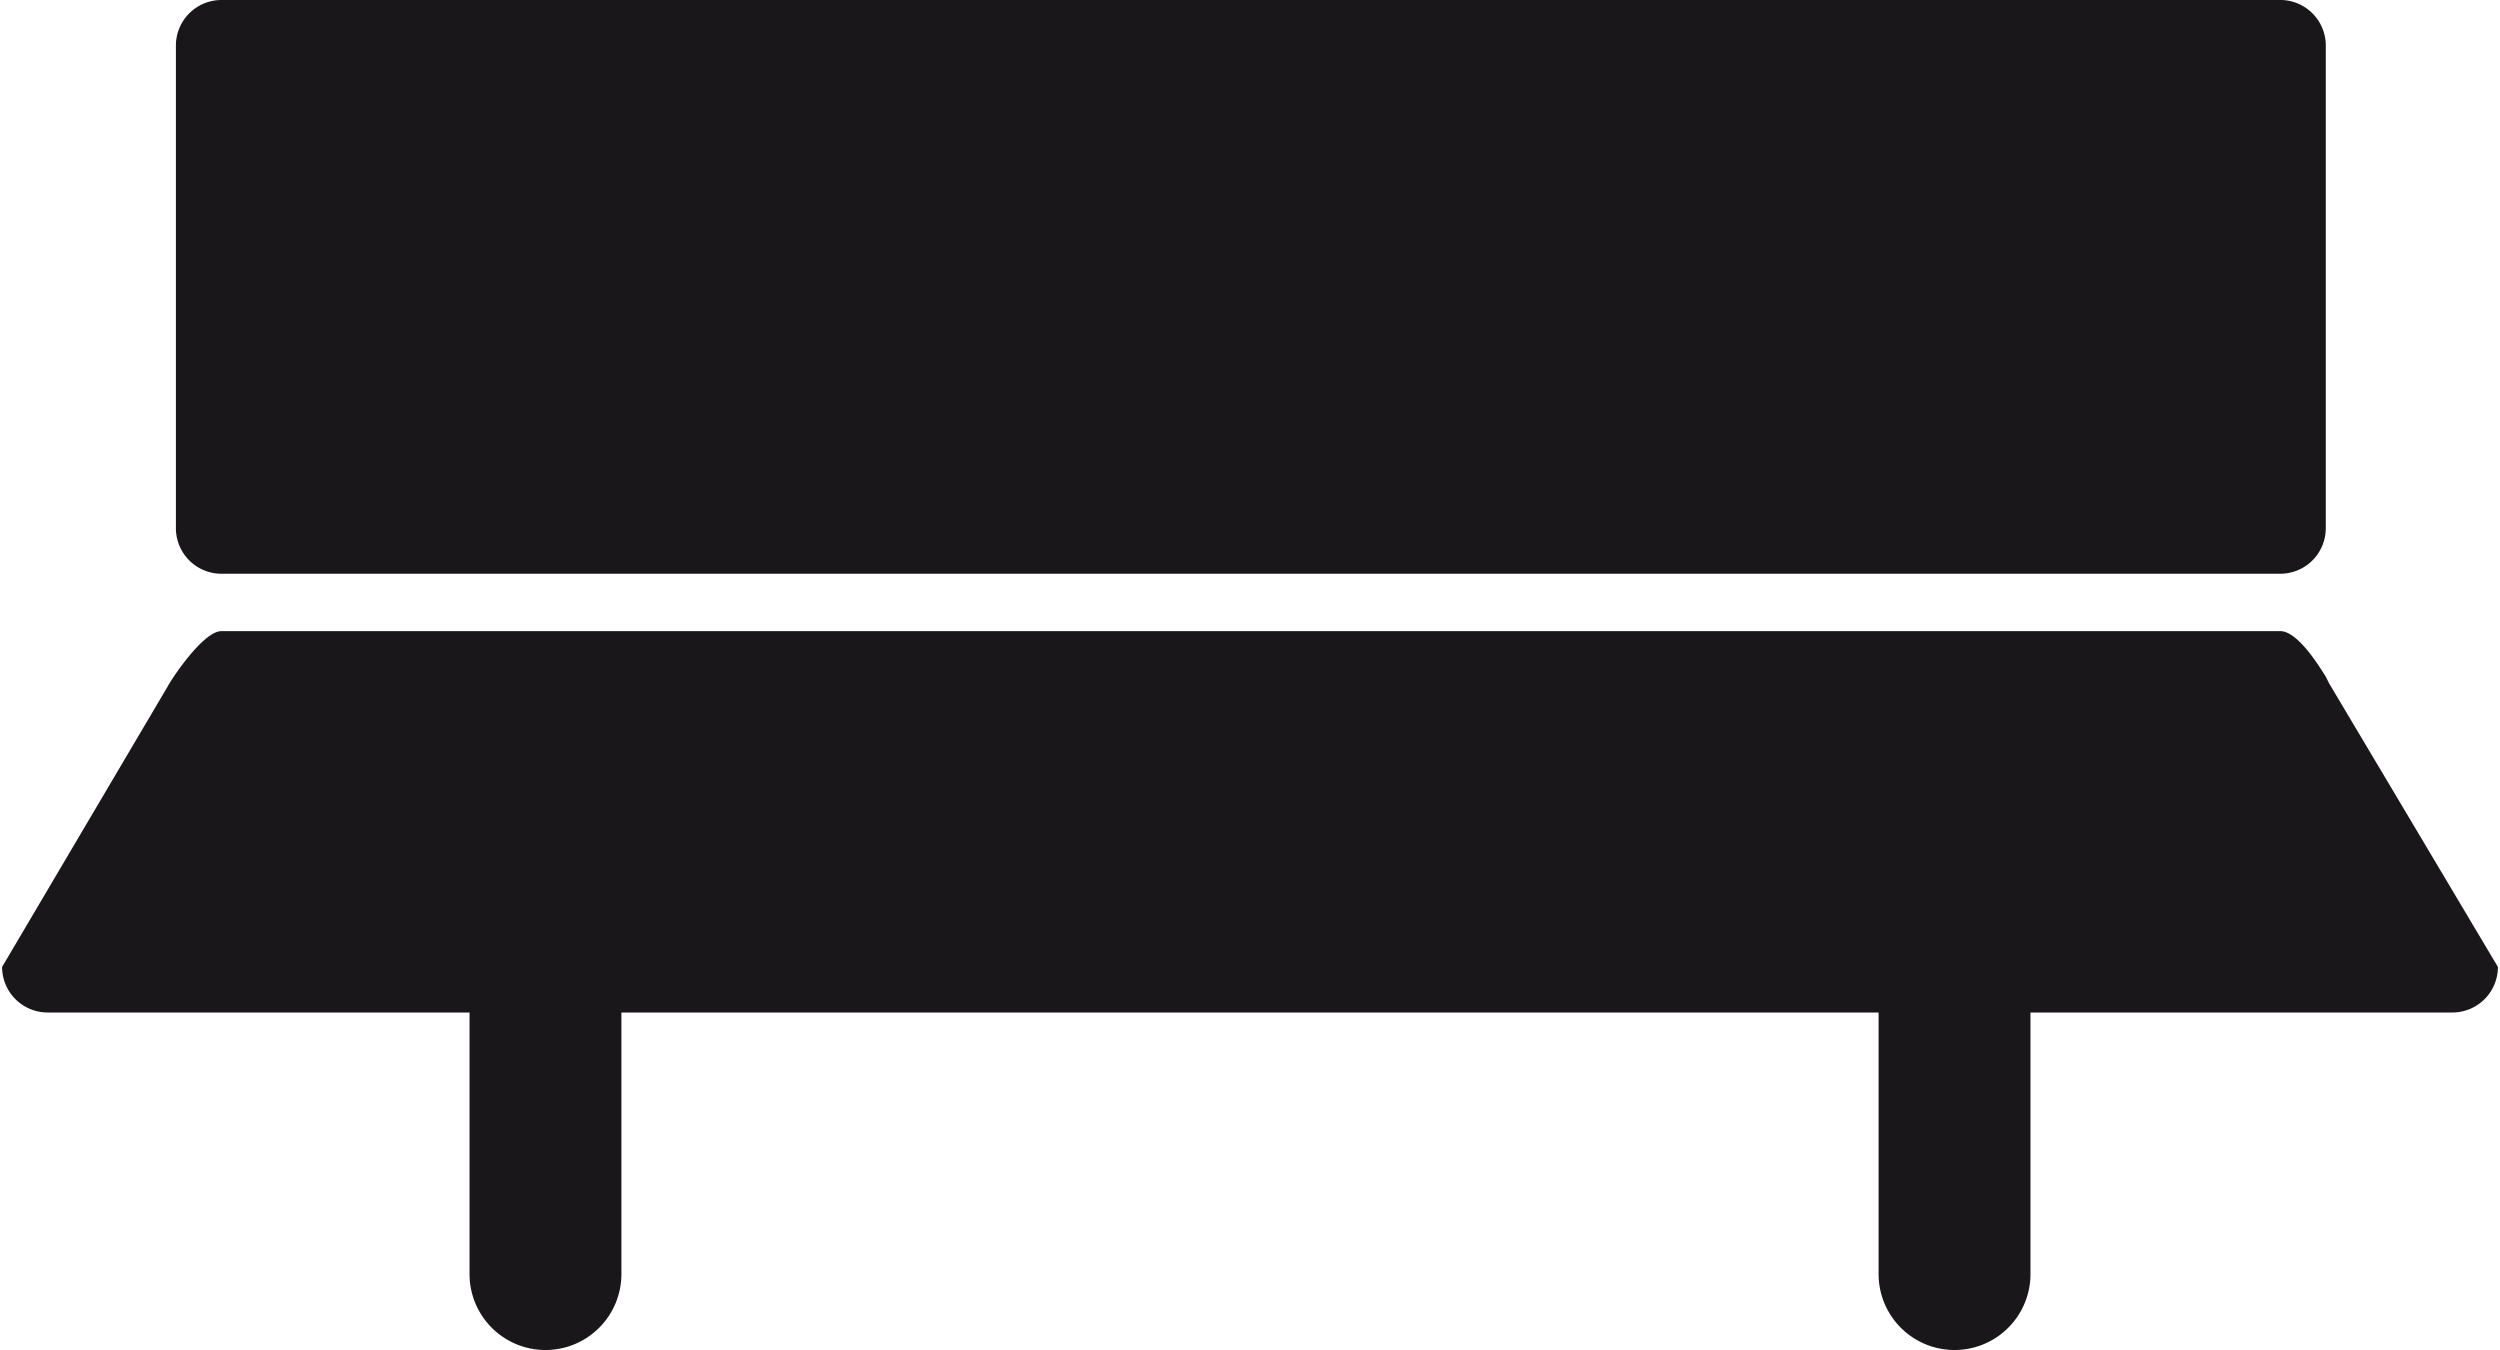 <?xml version="1.0"?>
<svg xmlns="http://www.w3.org/2000/svg" data-name="Ebene 1" viewBox="0 0 147.9 80" width="150" height="81"><title>cp_pictos_marktplatz_160502_01</title><g fill="#1a171b"><path d="M13 34h122a2.7 2.7 0 0 0 2.7-2.7V2.7a2.7 2.7 0 0 0-2.8-2.7H13a2.7 2.7 0 0 0-2.7 2.7v28.6A2.7 2.7 0 0 0 13 34M137.9 40.5l-.2-.4c-.5-.8-1.7-2.7-2.7-2.7H13c-1.1 0-3 2.9-3.2 3.3L0 57.3A2.7 2.7 0 0 0 2.7 60h25v15.5a4.5 4.5 0 0 0 9 0V60h74.5v15.5a4.5 4.5 0 0 0 9 0V60h25a2.7 2.7 0 0 0 2.7-2.7z"/></g></svg>
